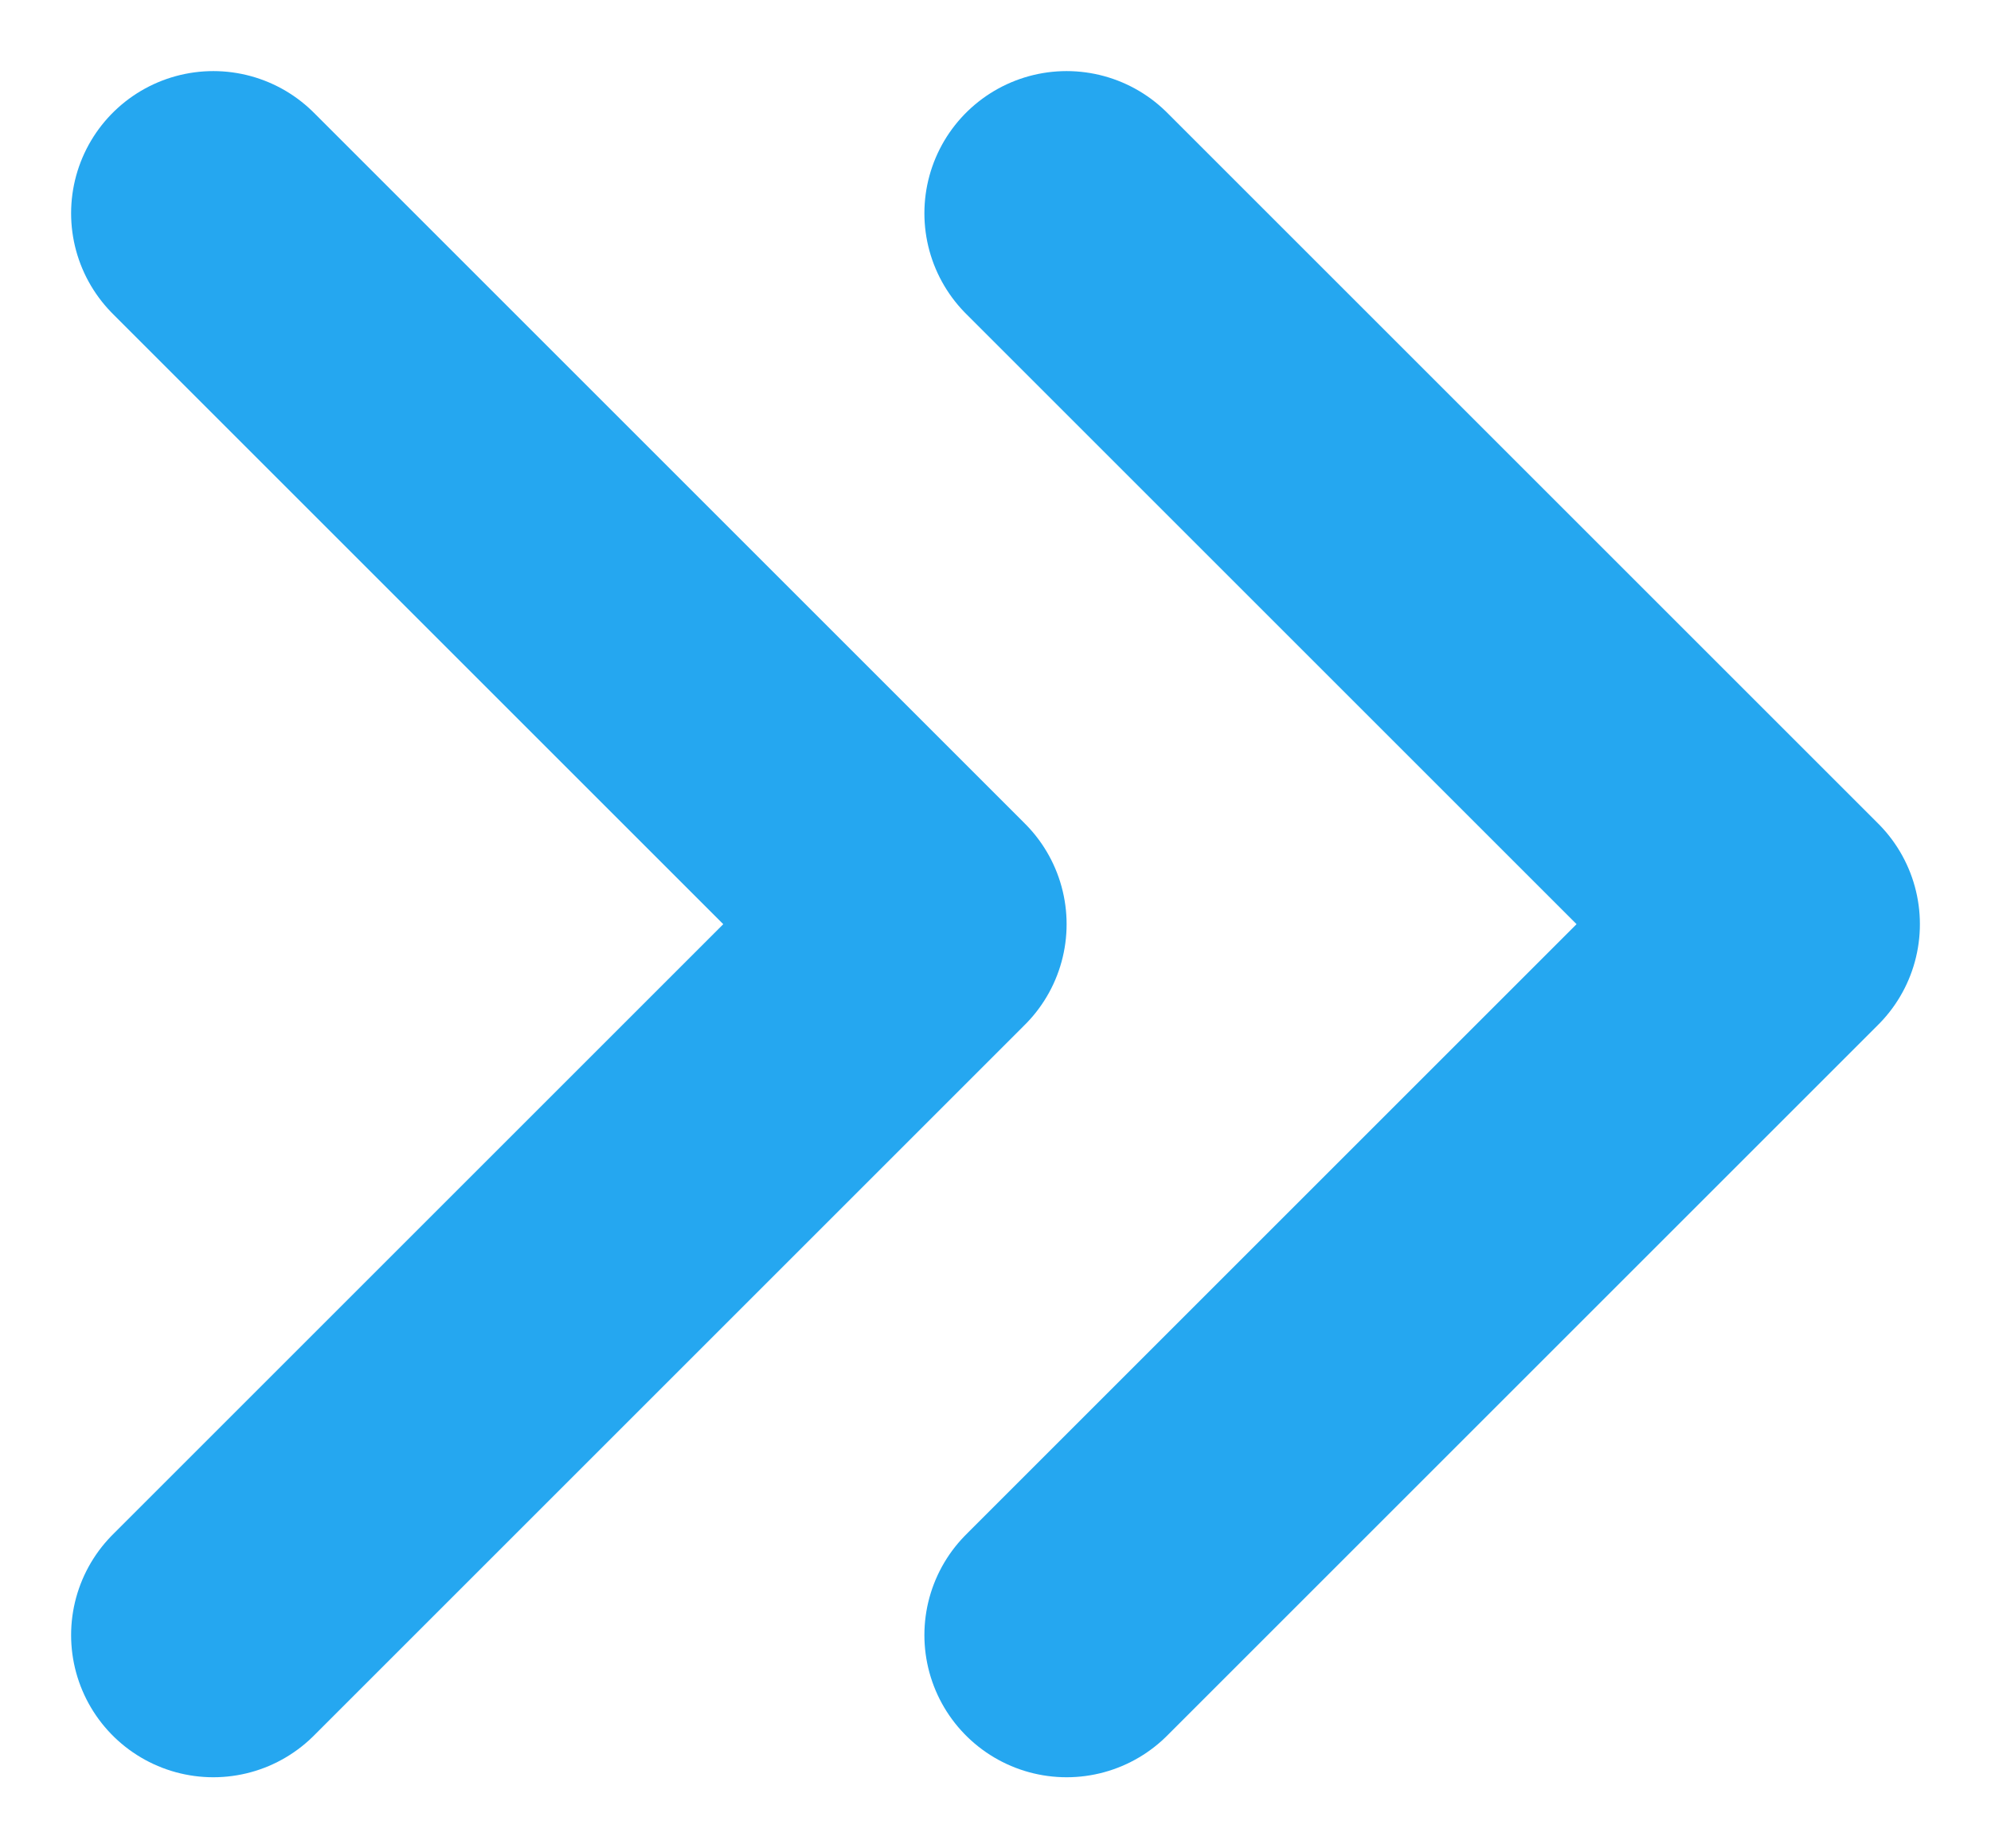 <?xml version="1.0" encoding="UTF-8"?>
<svg xmlns="http://www.w3.org/2000/svg" width="14" height="13" viewBox="0 0 14 13" fill="none">
  <g clip-path="url(#clip0_6354_991)">
    <path d="M1.5 11.5L6.5 6.5L1.5 1.5" stroke="#25A7F0" stroke-width="2" stroke-linecap="round" stroke-linejoin="round"></path>
    <path d="M7.5 11.5L12.5 6.5L7.5 1.5" stroke="#25A7F0" stroke-width="2" stroke-linecap="round" stroke-linejoin="round"></path>
  </g>
  <defs>
    <clipPath id="clip0_6354_991">
      <rect width="14" height="13" fill="white"></rect>
    </clipPath>
  </defs>
</svg>
